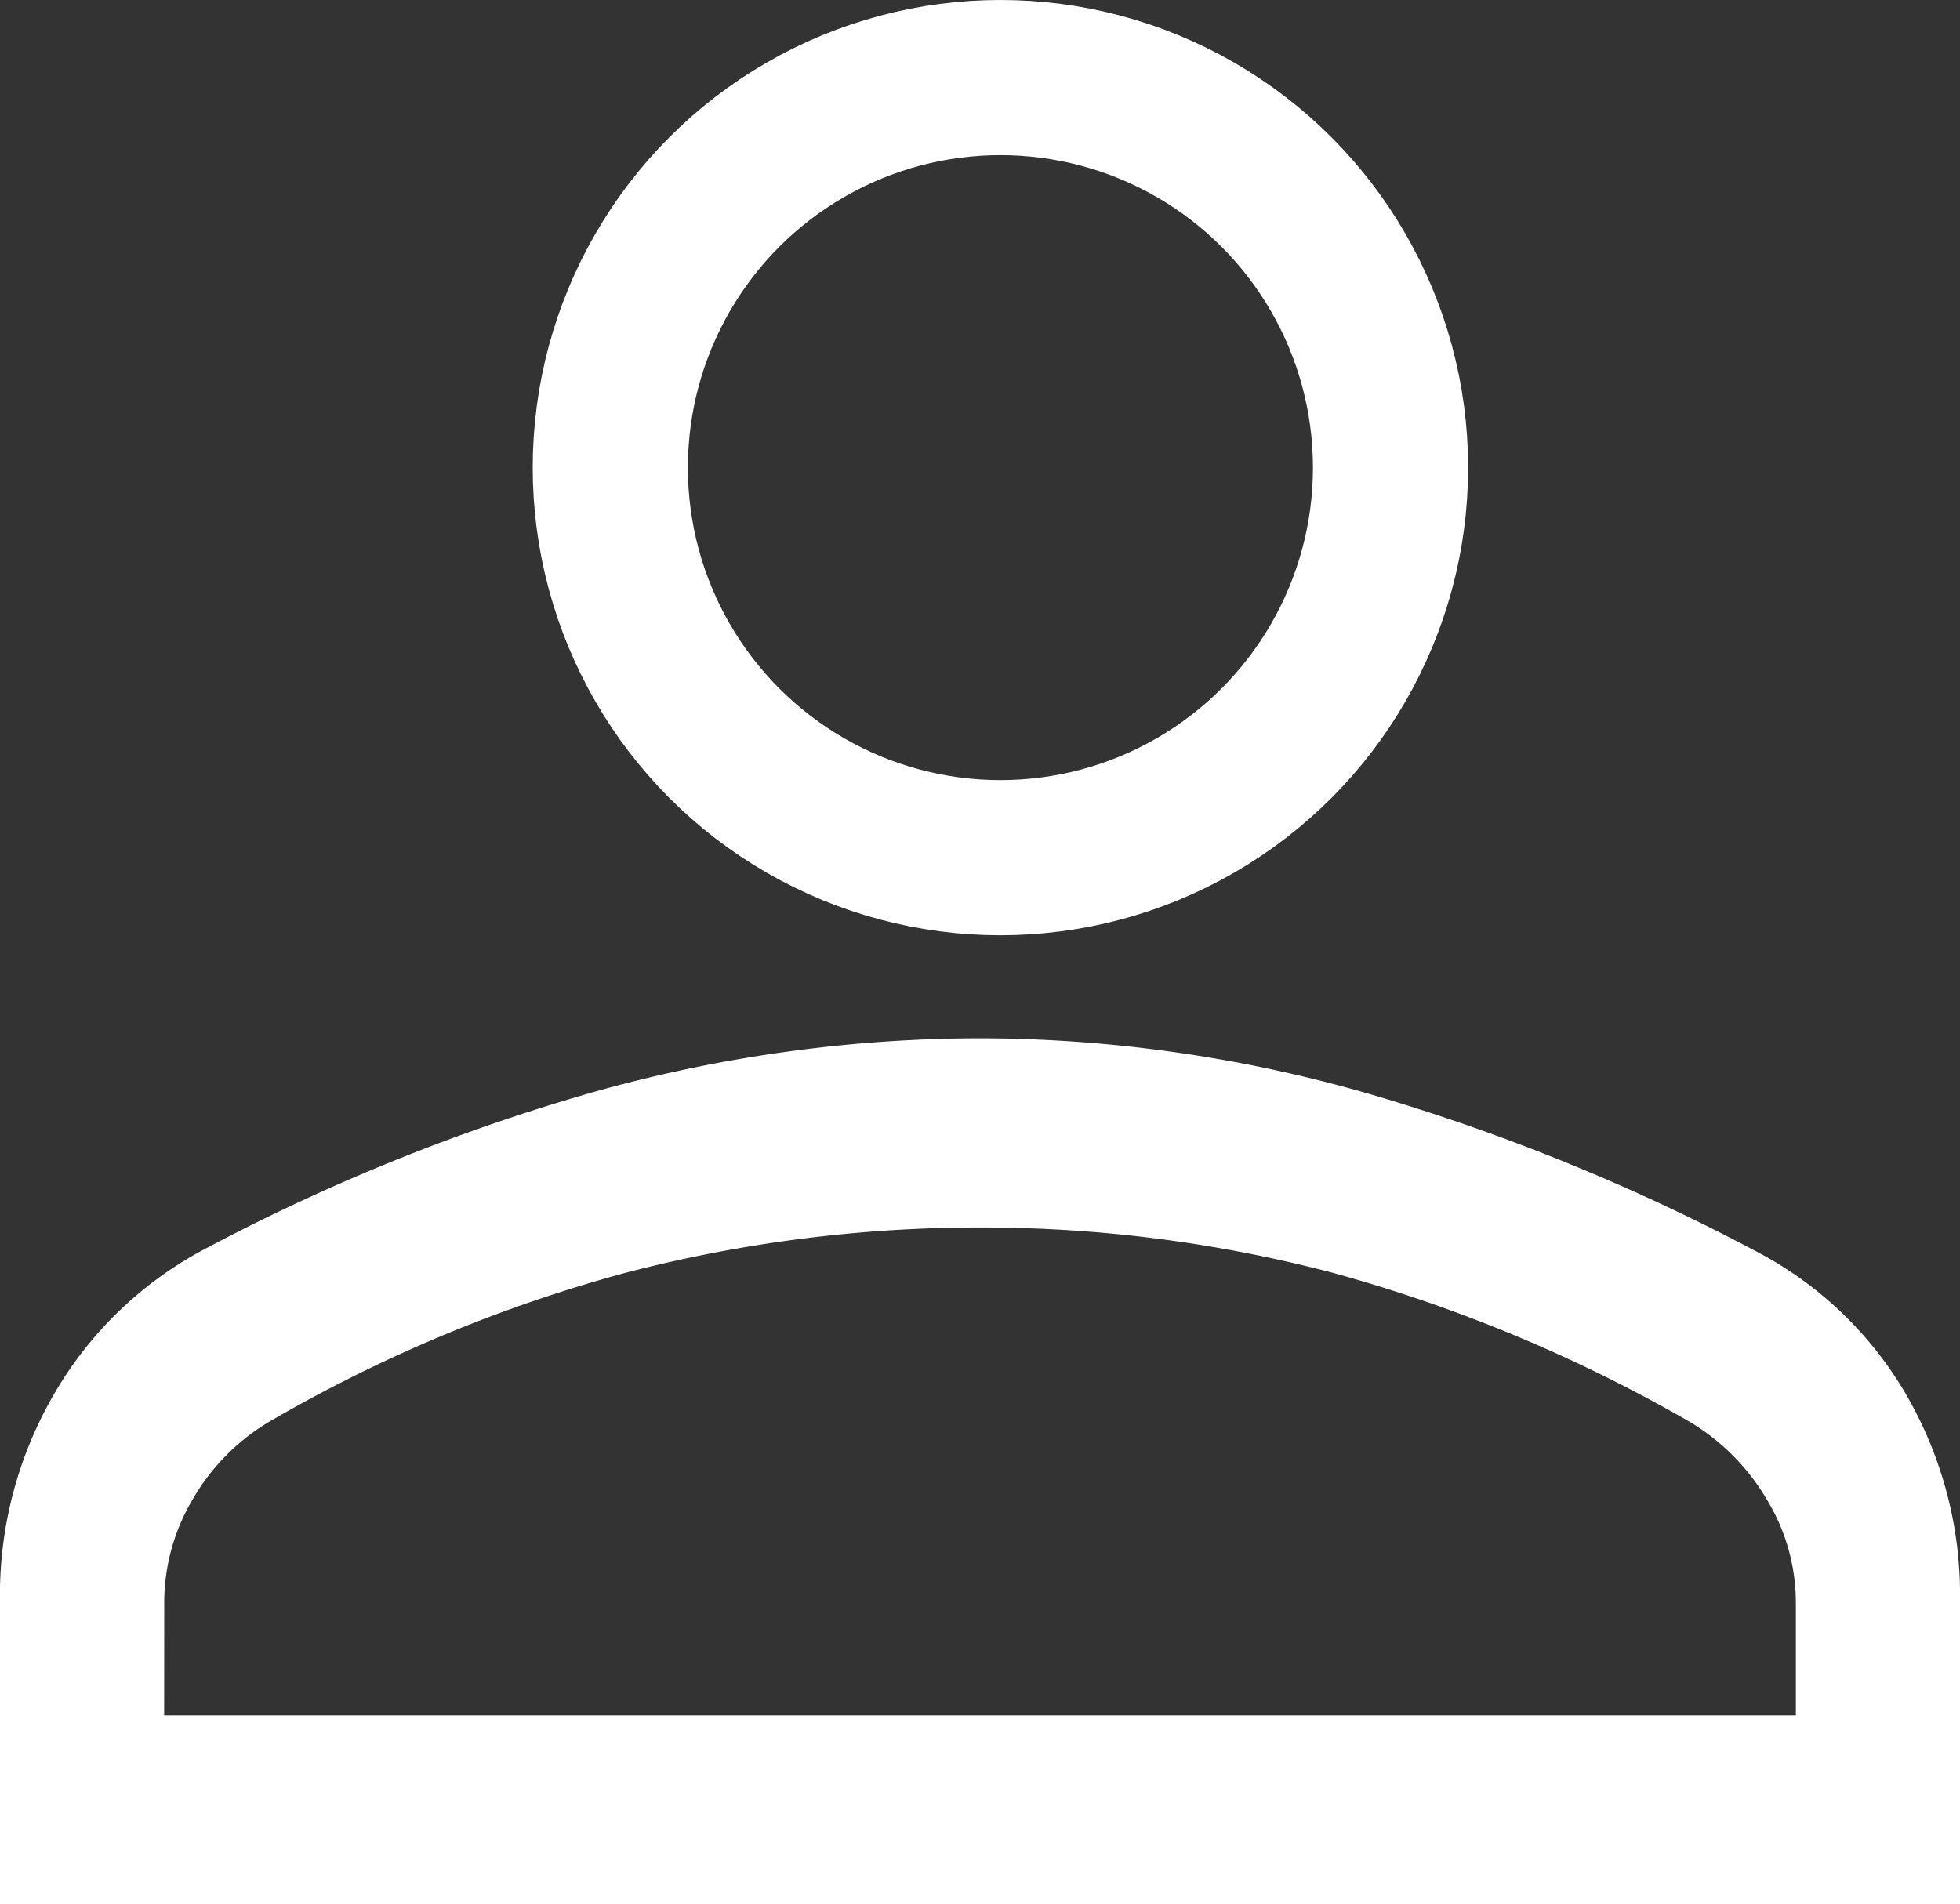 <svg xmlns="http://www.w3.org/2000/svg" width="24" height="23.323" viewBox="0 0 24 23.323">
  <rect x="0" y="0" width="24" height="23.323" fill="#333333" stroke="none"/>
  <g id="Group_126" data-name="Group 126" transform="translate(-2647 -3933.544)">
    <g id="Group_125" data-name="Group 125" transform="translate(4 -2.456)">
      <g id="Group_124" data-name="Group 124" transform="translate(2643 3936)">
        <g id="Group_123" data-name="Group 123">
          <g id="Ellipse_7" data-name="Ellipse 7" transform="translate(6.523)" fill="none" stroke="#fff" stroke-width="1.9">
            <circle cx="5.727" cy="5.727" r="5.727" stroke="none"/>
            <circle cx="5.727" cy="5.727" r="4.777" fill="none"/>
          </g>
          <path id="person_32dp_1F1F1F_FILL0_wght300_GRAD0_opsz40" d="M180-742.655v-3.7a4.895,4.895,0,0,1,.668-2.56,4.641,4.641,0,0,1,1.752-1.719,24.433,24.433,0,0,1,4.842-1.968,17.556,17.556,0,0,1,4.737-.66,17.251,17.251,0,0,1,4.729.67,25.179,25.179,0,0,1,4.828,1.967,4.565,4.565,0,0,1,1.778,1.715,4.891,4.891,0,0,1,.666,2.556v3.7Zm2.01-2.315H201.99v-1.382a2.428,2.428,0,0,0-.357-1.264,2.7,2.7,0,0,0-.943-.949,18.627,18.627,0,0,0-4.374-1.826,16.92,16.92,0,0,0-4.316-.554,17.169,17.169,0,0,0-4.337.554,18.058,18.058,0,0,0-4.368,1.826,2.633,2.633,0,0,0-.935.949,2.47,2.47,0,0,0-.349,1.264Zm9.99.043,0-1.636M192-744.97Z" transform="translate(-180 765.978)" fill="#fff"/>
        </g>
      </g>
    </g>
  </g>
</svg>
